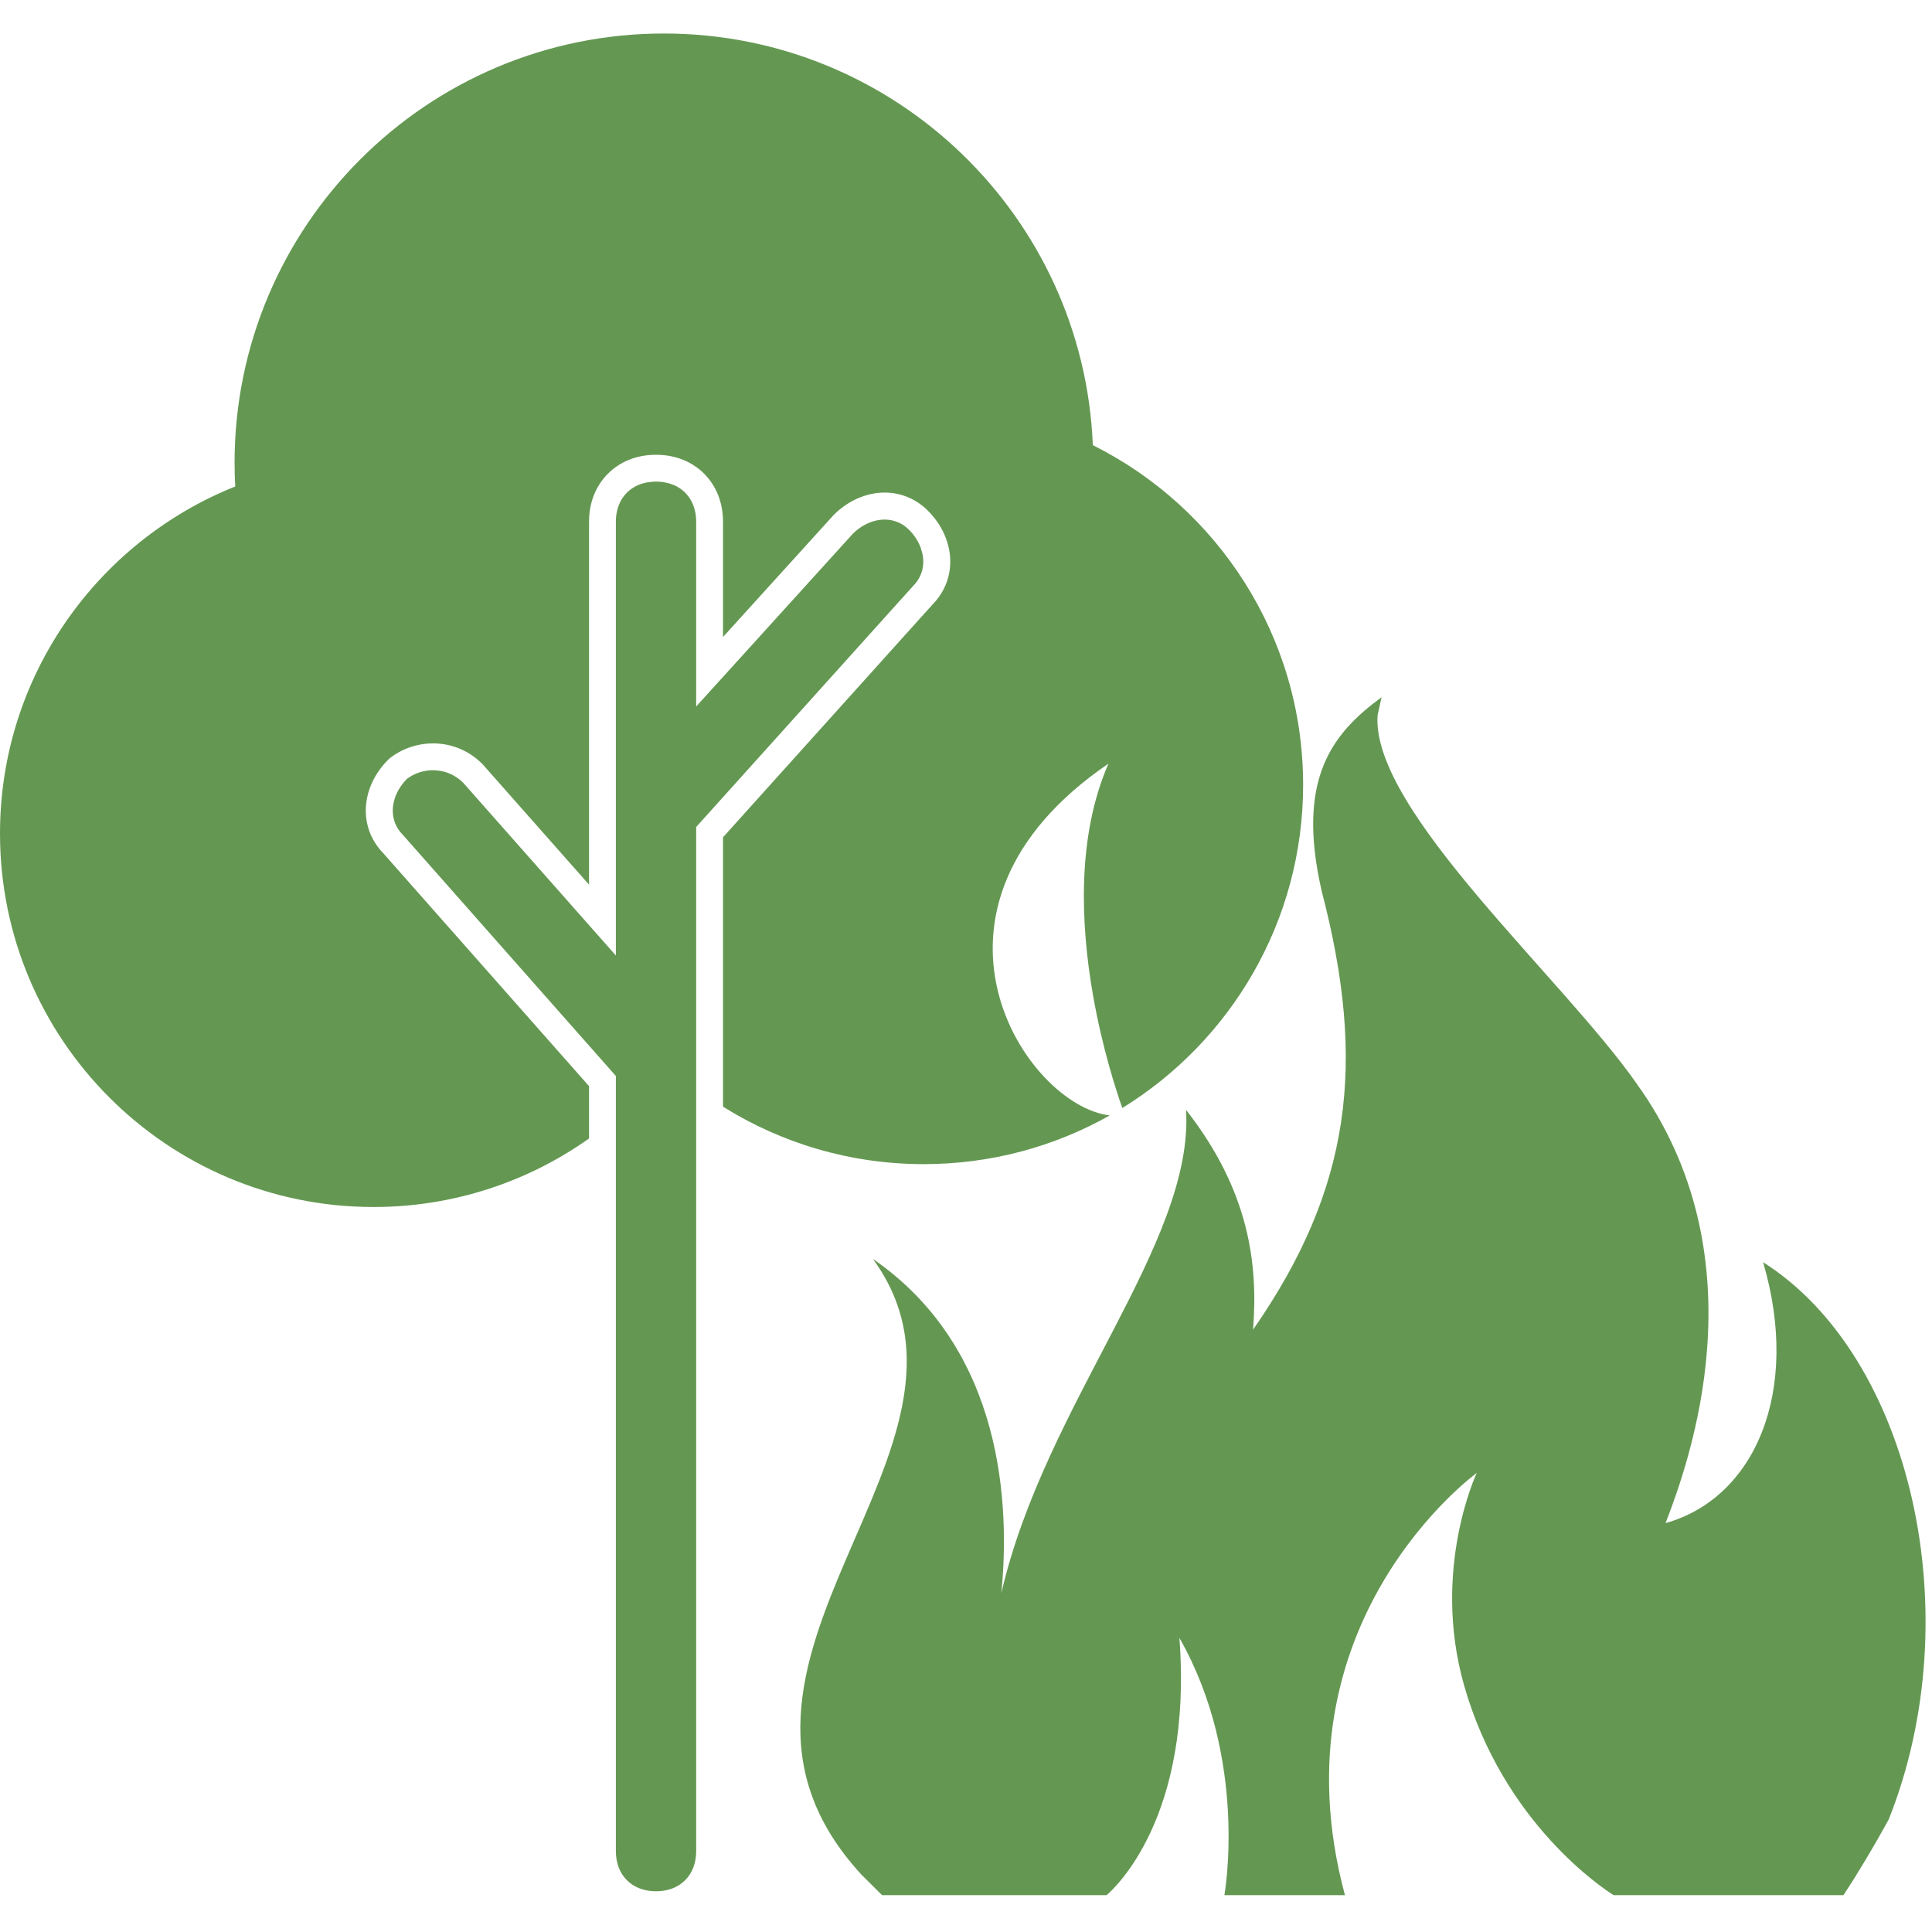 <svg width="79" height="79" viewBox="0 0 79 79" fill="none" xmlns="http://www.w3.org/2000/svg">
<path fill-rule="evenodd" clip-rule="evenodd" d="M56.329 29.247L56.493 28.51C54.483 29.983 52.987 31.835 54.045 36.441C55.882 43.48 55.259 48.583 51.238 54.371C51.452 51.666 51.07 48.667 48.498 45.384C48.83 50.845 42.716 57.424 40.946 65.144C41.295 61.605 41.064 55.18 35.693 51.477C41.36 59.256 27.267 68.014 35.227 76.657L36.068 77.493H45.249C45.563 77.227 48.783 74.309 48.226 66.975C51.067 71.953 50.066 77.493 50.066 77.493H54.995C51.987 66.309 60.384 60.23 60.384 60.23C60.384 60.23 58.519 64.171 59.867 68.915C61.465 74.537 65.56 77.23 65.981 77.494H75.379C76.005 76.544 76.621 75.505 77.228 74.403C80.553 66.077 78.182 55.468 72.093 51.611C73.647 56.886 71.762 61.254 68.106 62.279C69.1 59.708 71.965 51.684 67.144 44.624C67.084 44.536 67.021 44.452 66.96 44.368L66.968 44.372C63.936 40.006 56.068 33.141 56.329 29.247Z" fill="#649852"/>
<path d="M28.467 75.692C28.467 76.678 27.81 77.335 26.825 77.335C25.839 77.335 25.183 76.678 25.183 75.692V43.998L16.479 34.145C16.4 34.066 16.333 33.982 16.277 33.895C16.252 33.855 16.228 33.814 16.208 33.773C16.182 33.721 16.159 33.669 16.14 33.615C16.104 33.512 16.08 33.406 16.069 33.298C16.057 33.187 16.058 33.075 16.072 32.962C16.084 32.86 16.106 32.759 16.138 32.659C16.177 32.537 16.23 32.416 16.296 32.3C16.317 32.263 16.339 32.226 16.363 32.19C16.389 32.15 16.416 32.111 16.446 32.072C16.506 31.993 16.571 31.917 16.643 31.845L16.721 31.791C16.804 31.735 16.893 31.687 16.984 31.646L17.115 31.595C17.205 31.563 17.298 31.539 17.393 31.522C17.477 31.507 17.562 31.498 17.647 31.495L17.793 31.497L18.017 31.522C18.102 31.538 18.186 31.559 18.269 31.588L18.36 31.622C18.514 31.684 18.663 31.77 18.801 31.882L18.943 32.01L25.183 39.071V21.335C25.183 21.169 25.201 21.013 25.237 20.867L25.274 20.739C25.422 20.287 25.746 19.956 26.191 19.797L26.252 19.776L26.429 19.731L26.471 19.723L26.688 19.697C26.733 19.694 26.779 19.693 26.825 19.693L26.919 19.695C26.994 19.698 27.068 19.705 27.139 19.717L27.342 19.76L27.543 19.829C27.793 19.934 28.001 20.097 28.155 20.307L28.214 20.394C28.377 20.652 28.467 20.971 28.467 21.335V28.889L34.871 21.827C35.102 21.597 35.373 21.427 35.656 21.332L35.807 21.289C36.051 21.231 36.301 21.229 36.538 21.293L36.712 21.352C36.876 21.42 37.031 21.523 37.171 21.663C37.231 21.723 37.287 21.785 37.338 21.851C37.369 21.889 37.398 21.93 37.426 21.97C37.479 22.047 37.526 22.126 37.566 22.207C37.595 22.265 37.621 22.325 37.643 22.384L37.715 22.626C37.738 22.726 37.75 22.827 37.753 22.928C37.762 23.299 37.633 23.665 37.335 23.963L28.467 33.816V75.692ZM38.134 24.715C39.206 23.617 39.037 21.979 37.947 20.888C37.947 20.887 37.947 20.887 37.947 20.887C36.849 19.79 35.195 19.954 34.096 21.052C34.084 21.064 34.071 21.077 34.059 21.091L29.564 26.047V21.335C29.564 20.518 29.267 19.845 28.791 19.369C28.314 18.892 27.642 18.596 26.825 18.596C26.007 18.596 25.335 18.892 24.859 19.369C24.382 19.845 24.086 20.518 24.086 21.335V36.174L19.764 31.284C19.75 31.267 19.734 31.25 19.718 31.234C18.652 30.168 17.053 30.168 15.986 30.968C15.944 30.999 15.905 31.033 15.868 31.07C14.778 32.159 14.608 33.796 15.678 34.895C15.676 34.893 24.086 44.413 24.086 44.413V46.553C21.596 48.317 18.554 49.355 15.272 49.355C6.843 49.355 0 42.512 0 34.083C0 27.651 3.985 22.142 9.618 19.893C9.601 19.572 9.592 19.249 9.592 18.924C9.592 9.236 17.458 1.37 27.147 1.37C36.593 1.37 44.307 8.848 44.686 18.202C49.782 20.746 53.285 26.012 53.285 32.09C53.285 37.675 50.326 42.575 45.892 45.307C45.655 44.639 45.071 42.87 44.685 40.647C44.191 37.8 44.023 34.208 45.325 31.226C36.635 37.152 41.917 45.205 45.377 45.61C43.13 46.879 40.535 47.602 37.772 47.602C34.759 47.602 31.945 46.741 29.564 45.252V34.237L38.134 24.715ZM38.134 24.715L38.132 24.716L38.134 24.715Z" fill="#649852"/>
</svg>
